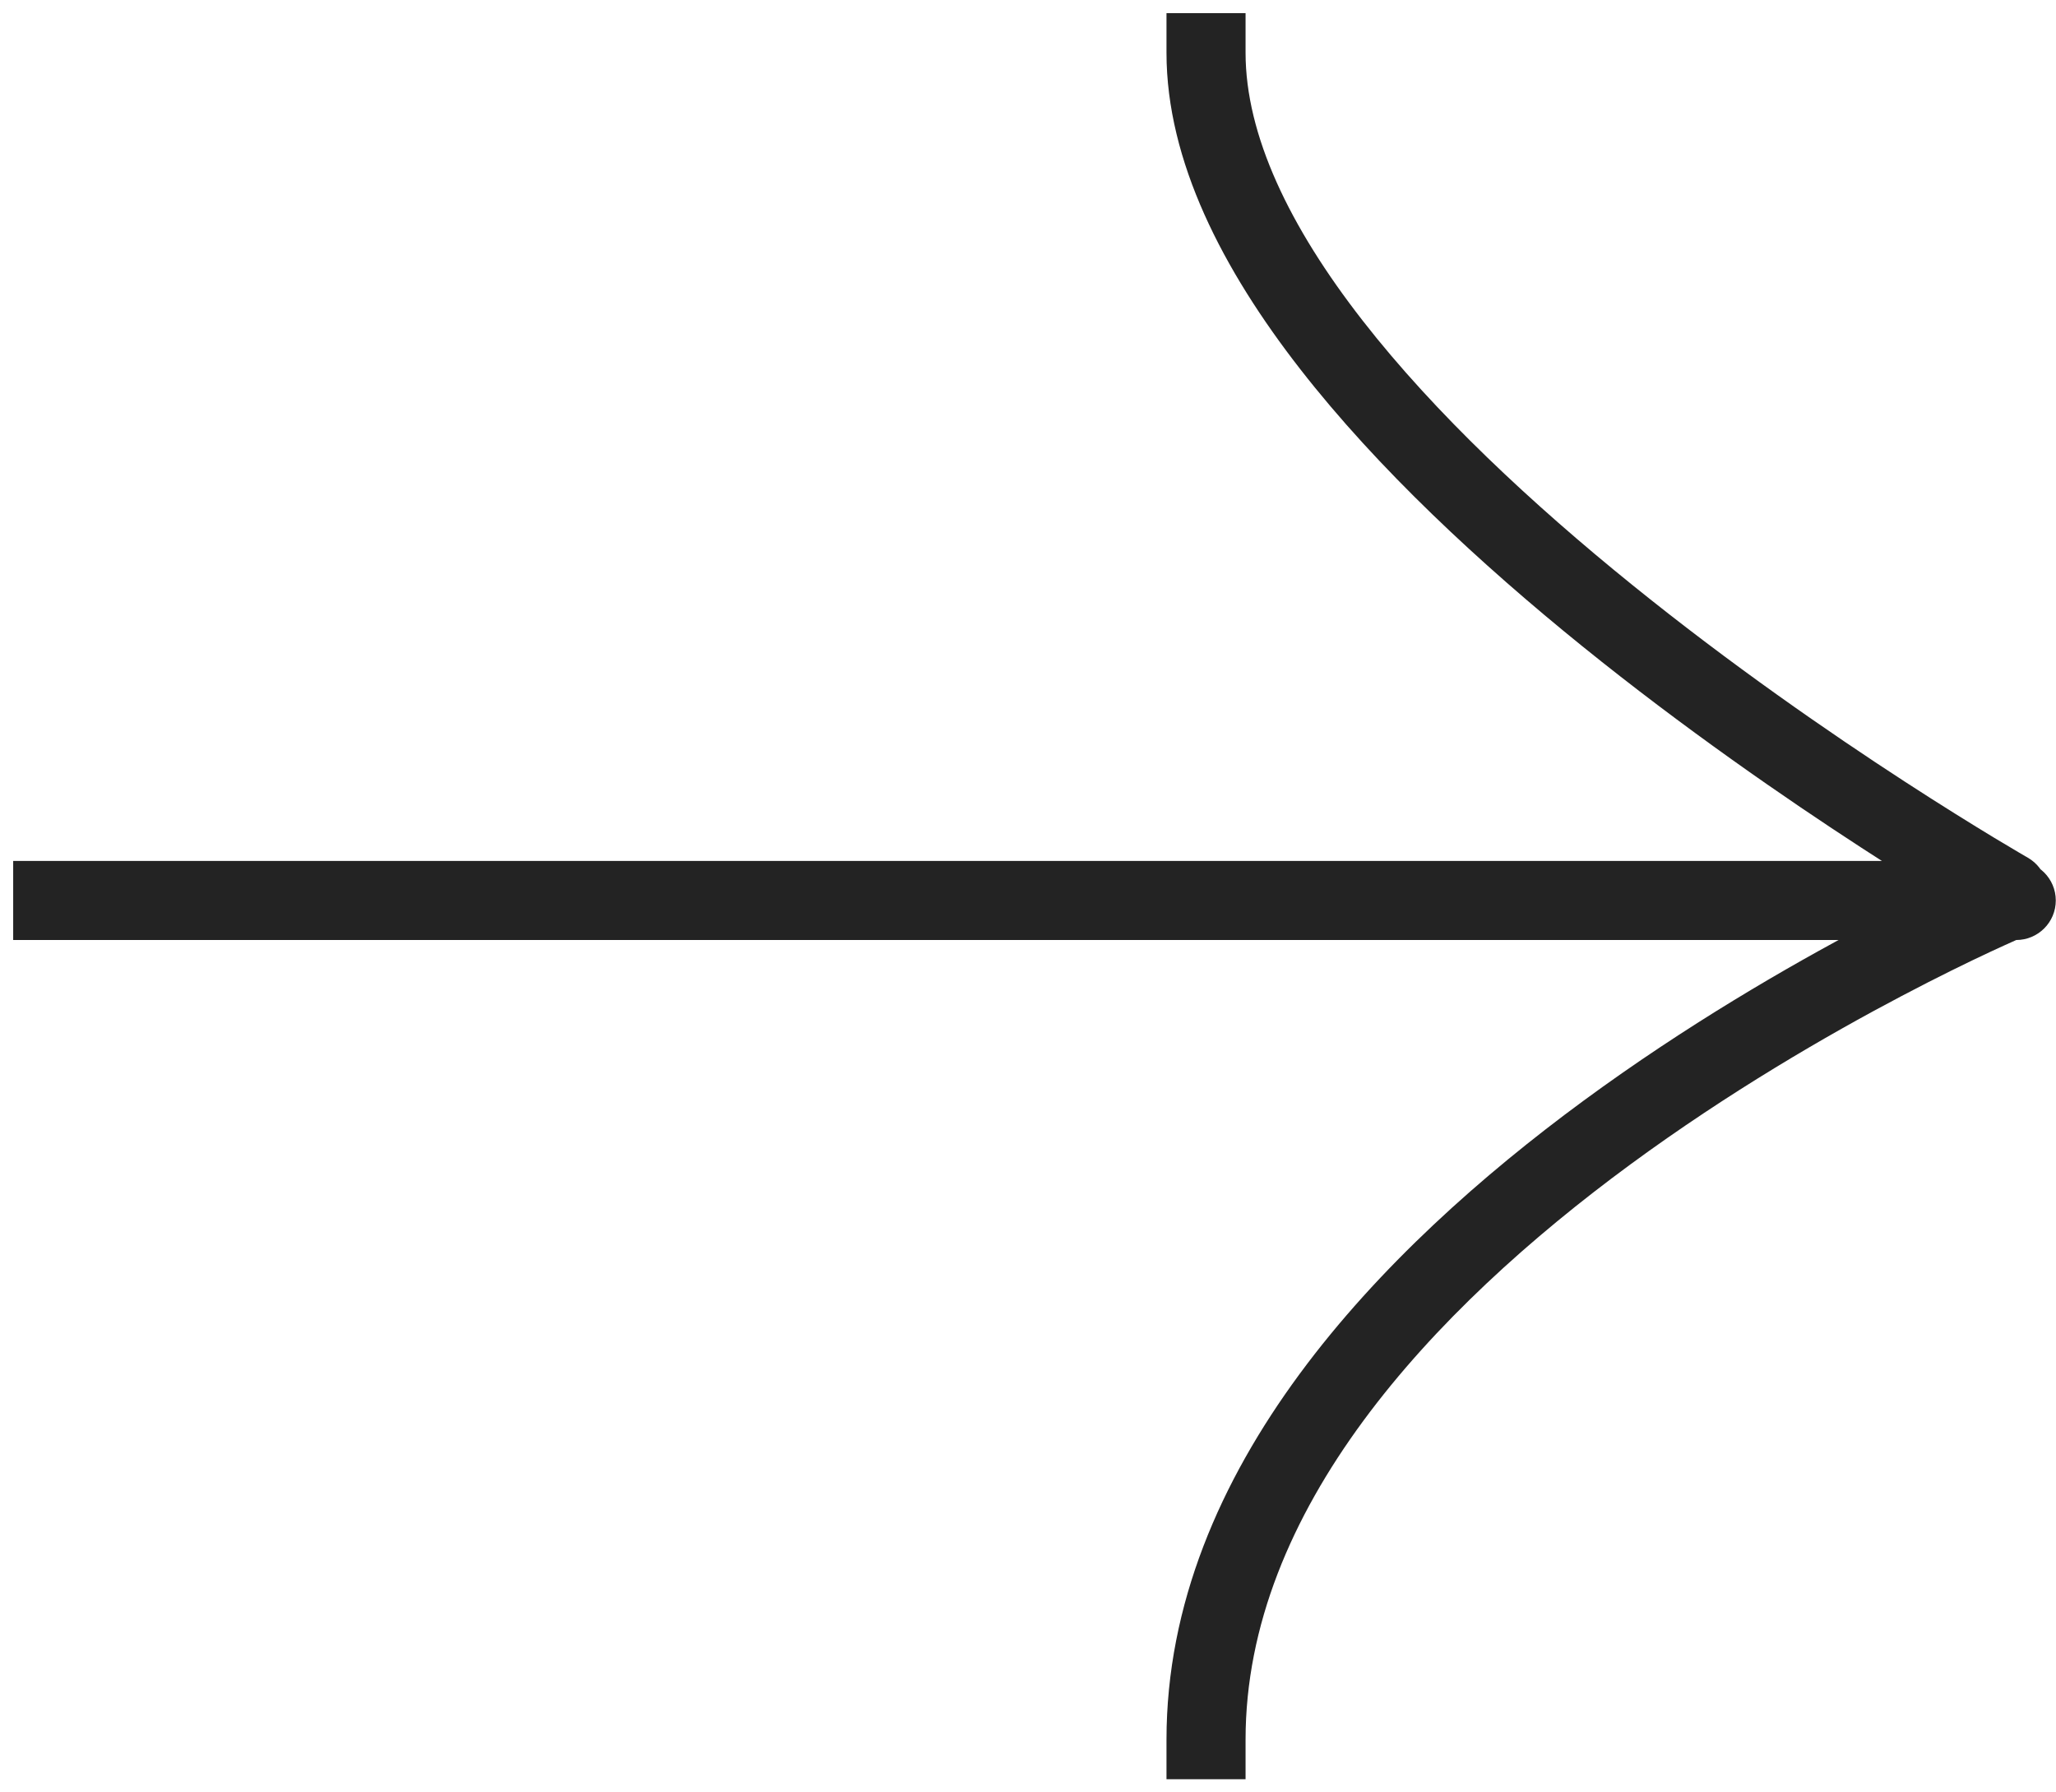 <?xml version="1.0" encoding="UTF-8"?> <svg xmlns="http://www.w3.org/2000/svg" width="39" height="34" viewBox="0 0 39 34" fill="none"><path d="M1 16.331H0.25L0.25 17.831H1L1 16.331ZM38.246 17.831C38.66 17.831 38.996 17.495 38.996 17.081C38.996 16.667 38.66 16.331 38.246 16.331V17.831ZM23.627 1V0.25L22.127 0.25V1L23.627 1ZM37.719 17.571C38.079 17.776 38.537 17.651 38.743 17.291C38.948 16.931 38.823 16.473 38.463 16.268L37.719 17.571ZM22.127 33V33.75L23.627 33.75V33H22.127ZM1 17.831L38.091 17.831V16.331L1 16.331L1 17.831ZM38.091 17.831H38.246V16.331H38.091V17.831ZM22.127 1C22.127 3.058 23.2 5.122 24.663 7.001C26.138 8.896 28.089 10.701 30.013 12.257C31.941 13.815 33.865 15.142 35.305 16.078C36.026 16.547 36.627 16.919 37.049 17.174C37.26 17.301 37.427 17.4 37.541 17.467C37.598 17.5 37.642 17.526 37.672 17.543C37.687 17.552 37.699 17.559 37.706 17.563C37.711 17.566 37.714 17.567 37.716 17.569C37.717 17.569 37.718 17.57 37.718 17.57C37.719 17.57 37.719 17.57 37.719 17.57C37.719 17.57 37.719 17.571 38.091 16.919C38.463 16.268 38.463 16.268 38.463 16.268C38.463 16.268 38.463 16.268 38.463 16.268C38.462 16.267 38.462 16.267 38.461 16.267C38.459 16.266 38.457 16.265 38.454 16.262C38.447 16.259 38.437 16.253 38.423 16.245C38.395 16.229 38.354 16.205 38.3 16.173C38.191 16.109 38.031 16.014 37.825 15.89C37.416 15.642 36.828 15.279 36.123 14.821C34.71 13.903 32.831 12.607 30.956 11.09C29.076 9.57 27.223 7.848 25.846 6.079C24.456 4.295 23.627 2.56 23.627 1L22.127 1ZM38.091 17.081C37.799 16.39 37.799 16.39 37.798 16.39C37.798 16.39 37.798 16.39 37.798 16.391C37.797 16.391 37.796 16.391 37.795 16.392C37.792 16.393 37.789 16.394 37.785 16.396C37.777 16.399 37.765 16.405 37.749 16.411C37.719 16.425 37.674 16.444 37.616 16.47C37.501 16.521 37.333 16.597 37.12 16.696C36.694 16.895 36.089 17.189 35.364 17.57C33.916 18.333 31.98 19.453 30.04 20.878C26.218 23.686 22.127 27.863 22.127 33H23.627C23.627 28.65 27.143 24.868 30.928 22.087C32.791 20.719 34.659 19.637 36.063 18.898C36.765 18.528 37.348 18.245 37.755 18.055C37.958 17.96 38.117 17.889 38.224 17.841C38.278 17.817 38.319 17.799 38.345 17.788C38.359 17.782 38.369 17.778 38.375 17.775C38.378 17.774 38.38 17.773 38.382 17.772C38.383 17.772 38.383 17.772 38.383 17.772C38.383 17.772 38.383 17.772 38.383 17.771C38.383 17.772 38.383 17.772 38.091 17.081Z" fill="#232323"></path></svg> 
